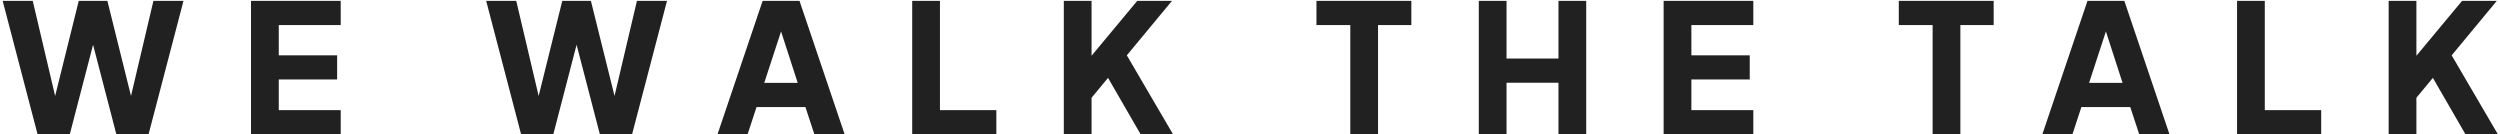 <svg width="782" height="42" viewBox="0 0 782 42" fill="none" xmlns="http://www.w3.org/2000/svg">
<path d="M11.753 42L0.833 0.28H10.241L18.473 35.224H15.953L24.633 0.28H33.593L42.273 35.224H39.753L47.985 0.28H57.393L46.473 42H36.393L27.657 8.4H30.569L21.833 42H11.753ZM78.518 42V0.28H106.574V7.84H87.198V17.304H105.454V24.864H87.198V34.44H106.574V42H78.518ZM162.997 42L152.077 0.28H161.485L169.717 35.224H167.197L175.877 0.28H184.837L193.517 35.224H190.997L199.229 0.28H208.637L197.717 42H187.637L178.901 8.4H181.813L173.077 42H162.997ZM224.439 42L238.551 0.28H250.087L264.199 42H254.735L251.935 33.488H236.647L233.847 42H224.439ZM239.055 25.928H249.527L243.143 6.216H245.495L239.055 25.928ZM285.335 42V0.28H294.015V34.44H311.655V42H285.335ZM332.76 42V0.28H341.44V21.168L339.032 20.328L355.72 0.28H366.584L350.064 20.216L350.568 14.056L366.92 42H356.784L346.592 24.36L341.44 30.576V42H332.76ZM422.372 42V7.84H411.788V0.28H441.468V7.84H431.052V42H422.372ZM462.566 42V0.28H471.246V18.312H487.486V0.28H496.166V42H487.486V25.872H471.246V42H462.566ZM520.382 42V0.28H548.438V7.84H529.062V17.304H547.318V24.864H529.062V34.44H548.438V42H520.382ZM604.525 42V7.84H593.941V0.28H623.621V7.84H613.205V42H604.525ZM638.85 42L652.962 0.28H664.498L678.61 42H669.146L666.346 33.488H651.058L648.258 42H638.85ZM653.466 25.928H663.938L657.554 6.216H659.906L653.466 25.928ZM699.746 42V0.28H708.426V34.44H726.066V42H699.746ZM747.171 42V0.28H755.851V21.168L753.443 20.328L770.131 0.28H780.995L764.475 20.216L764.979 14.056L781.331 42H771.195L761.003 24.36L755.851 30.576V42H747.171Z" fill="#212121"/>
</svg>
